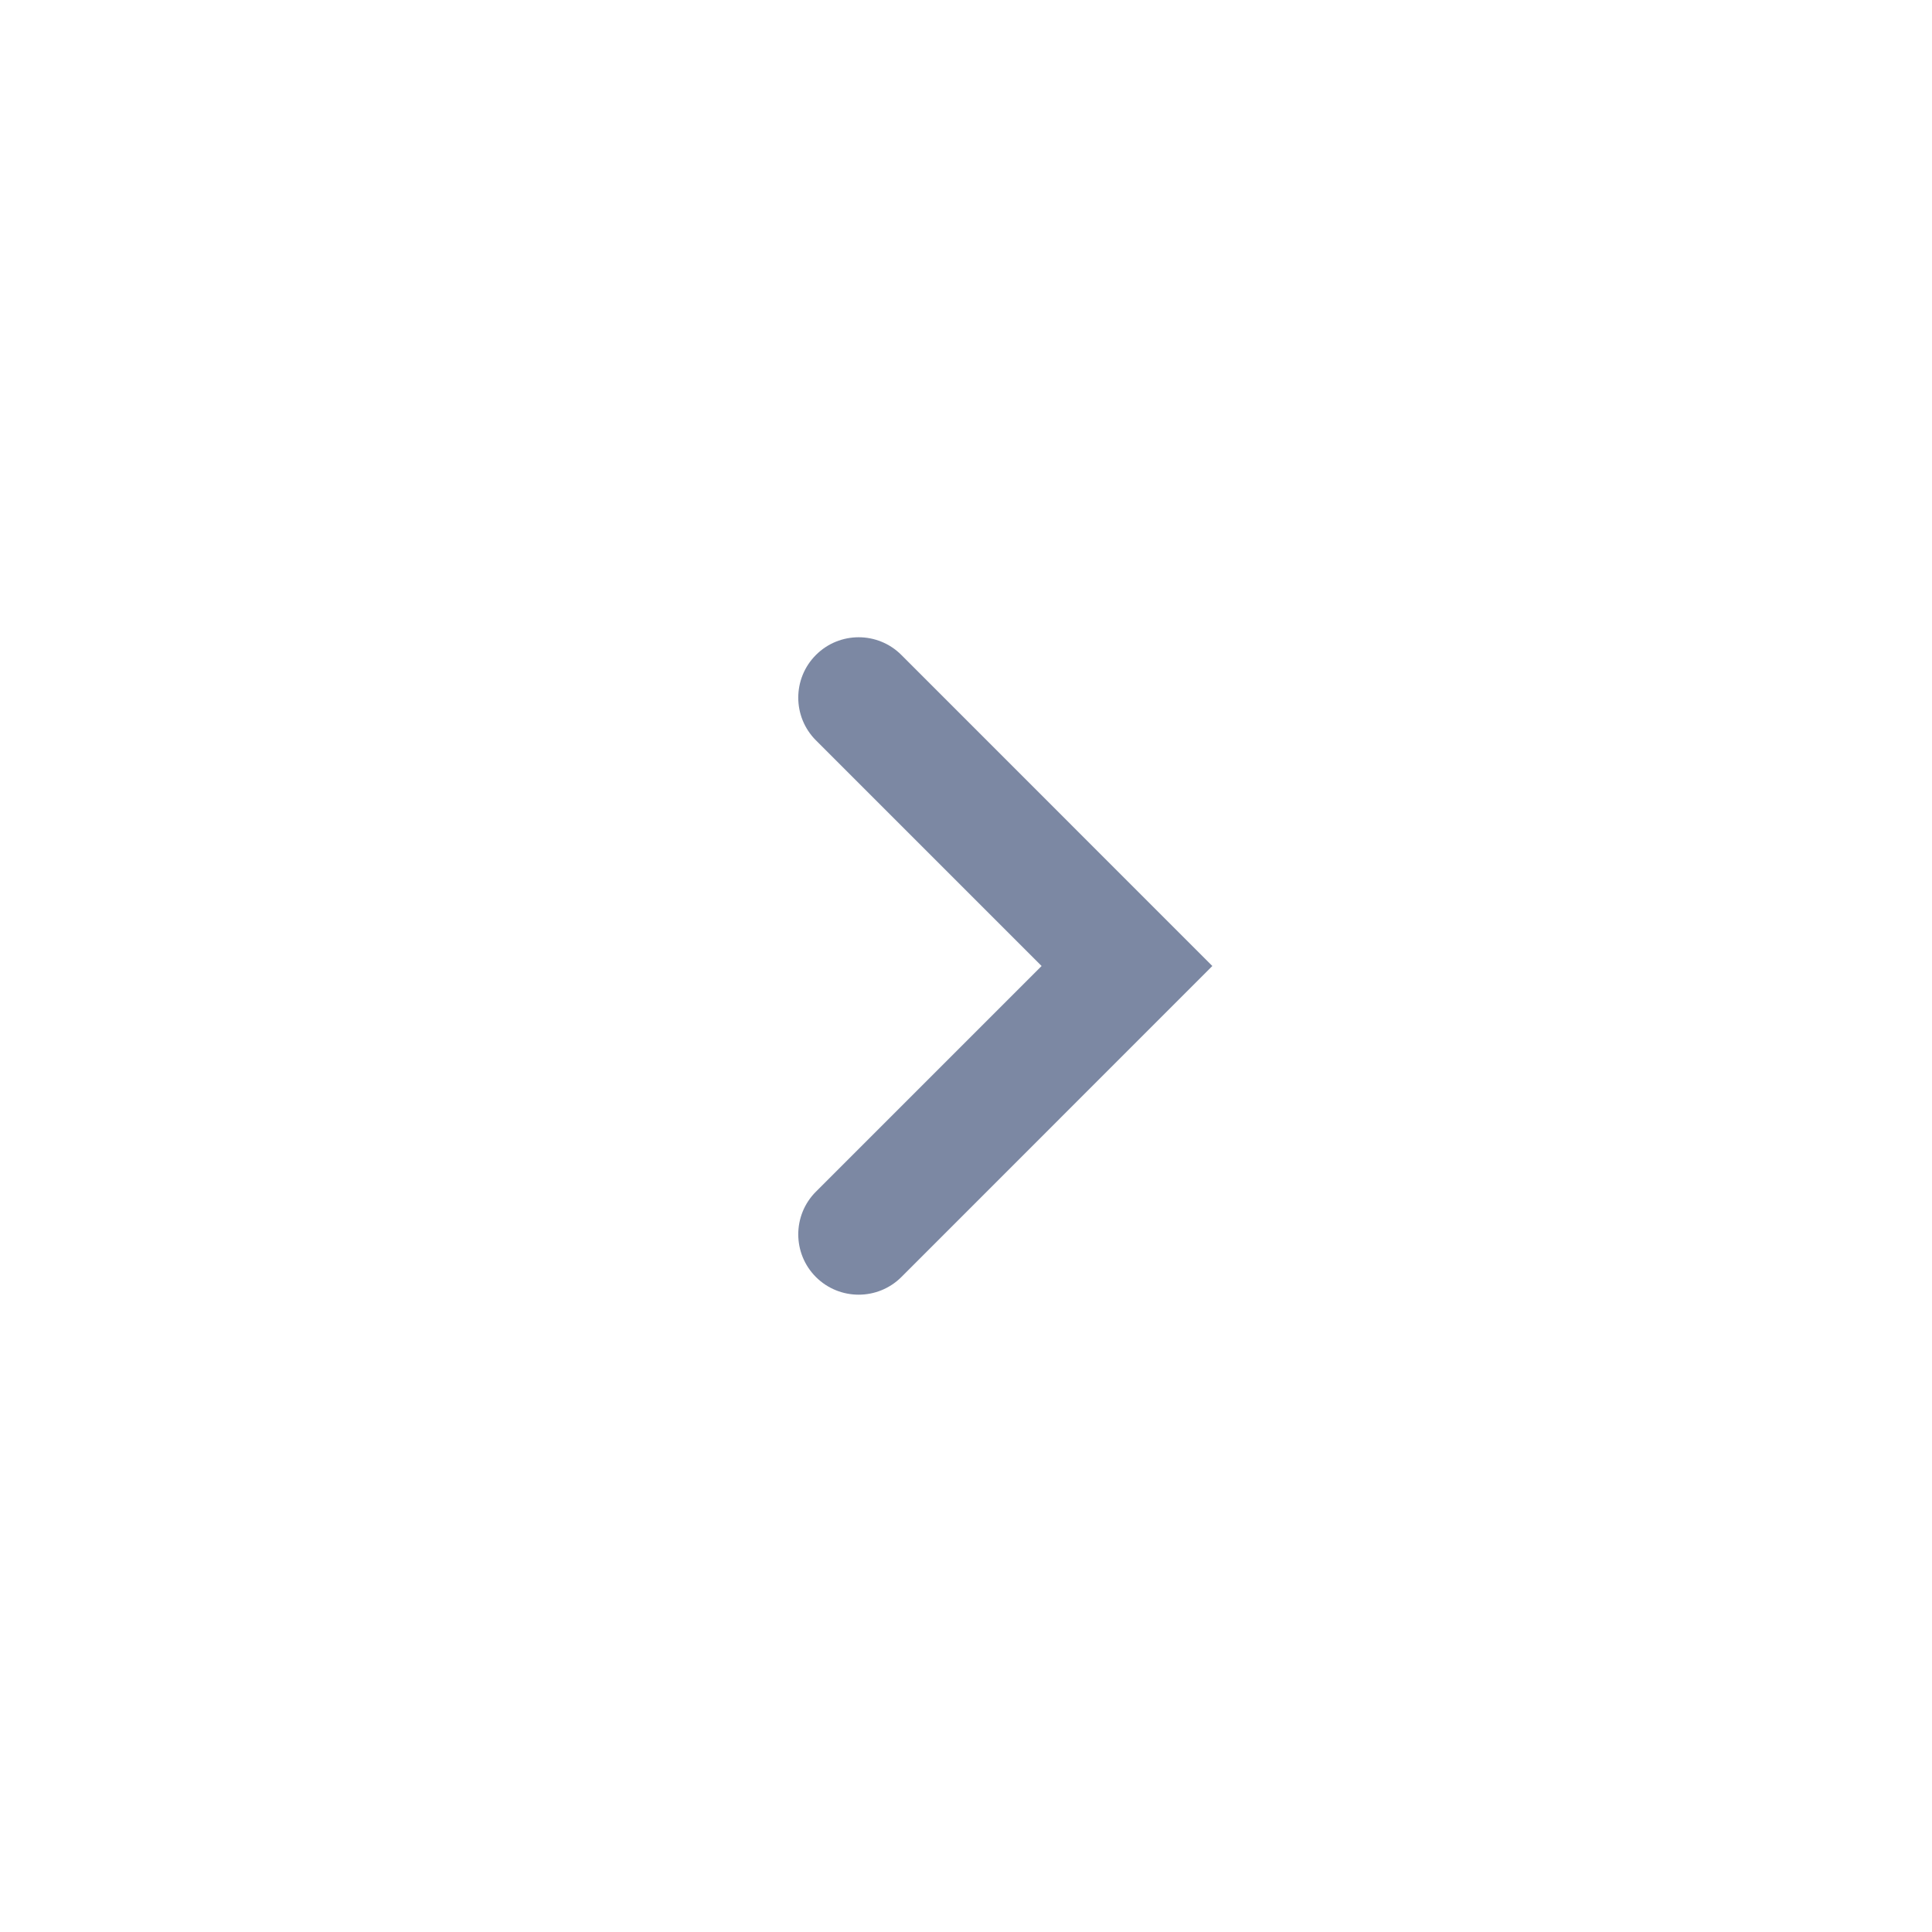 <svg width="24" height="24" viewBox="0 0 24 24" fill="none" xmlns="http://www.w3.org/2000/svg">
<path fill-rule="evenodd" clip-rule="evenodd" d="M10.136 8.136C9.843 8.429 9.843 8.904 10.136 9.197L12.939 12L10.136 14.803C9.843 15.096 9.843 15.571 10.136 15.864C10.429 16.156 10.904 16.156 11.197 15.864L15.06 12L11.197 8.136C10.904 7.843 10.429 7.843 10.136 8.136Z" fill="#7C88A3"/>
</svg>
